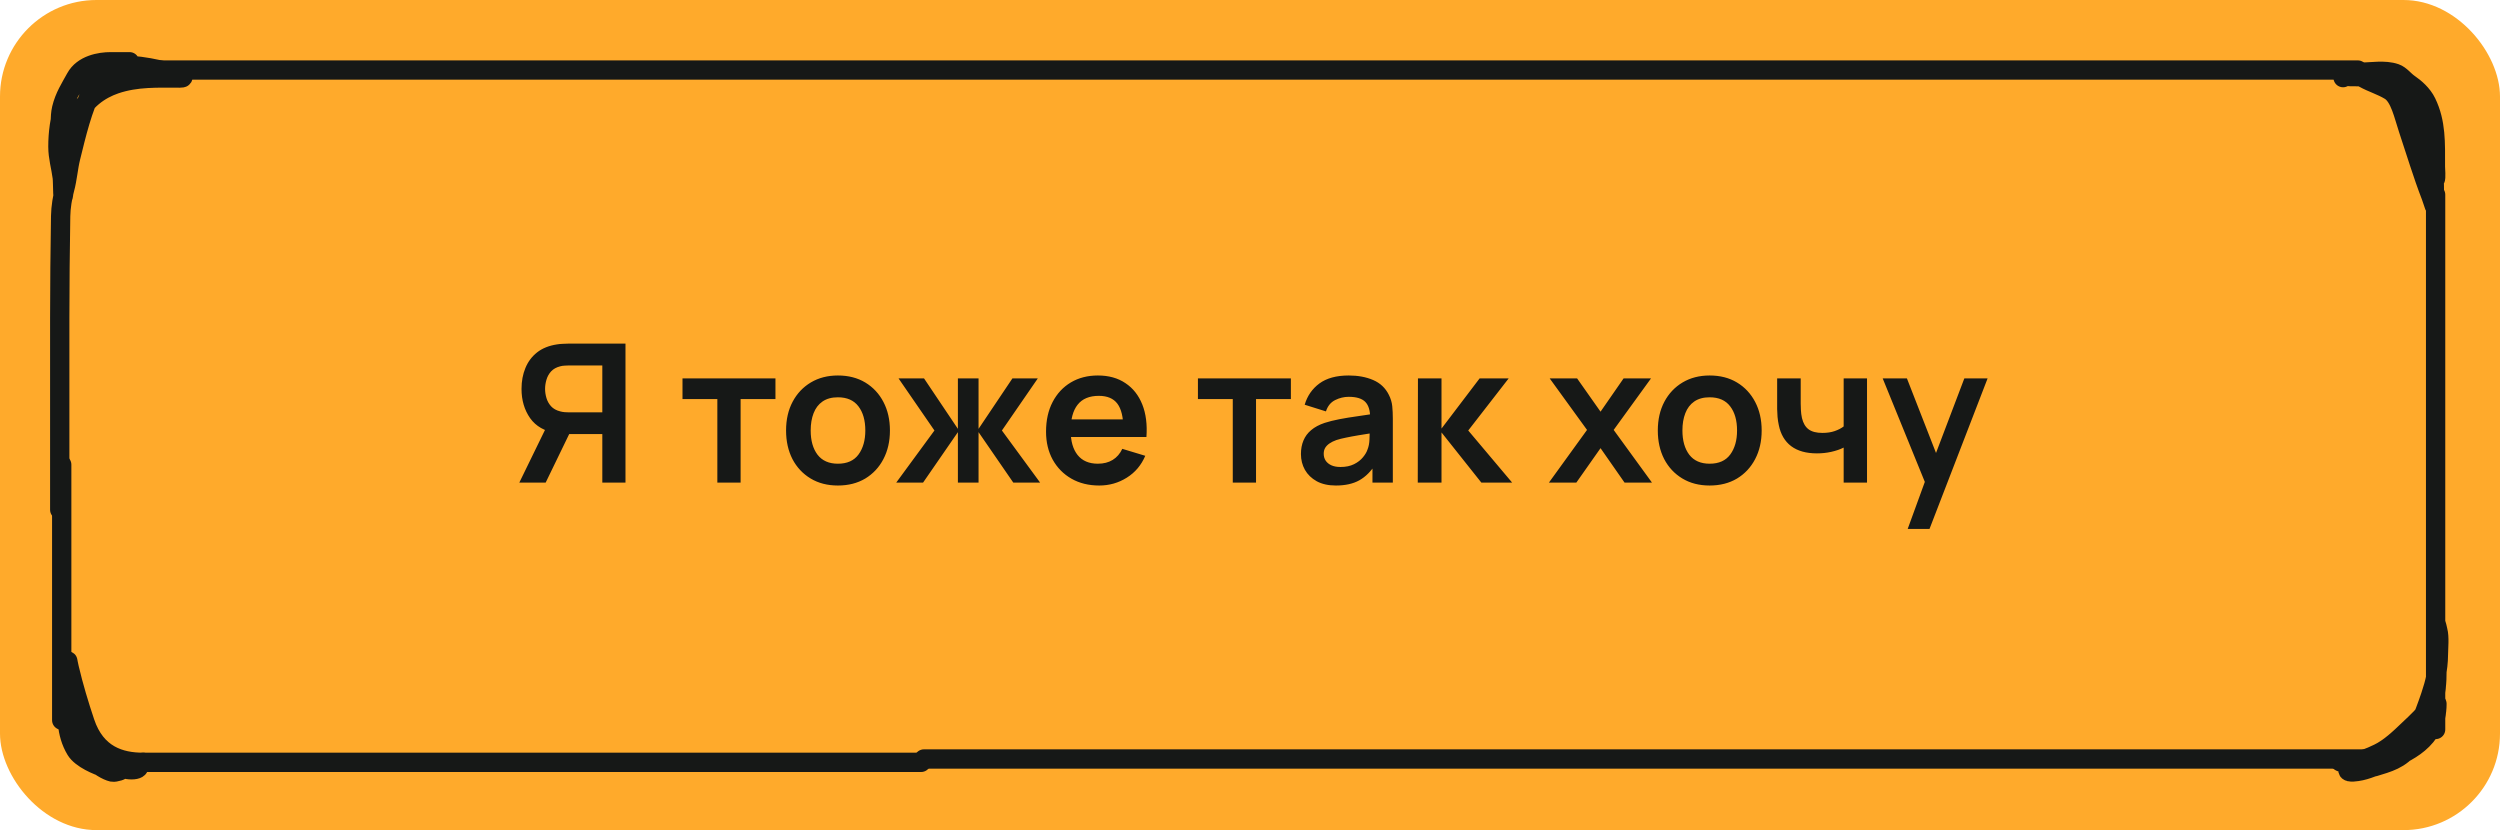 <?xml version="1.0" encoding="UTF-8"?> <svg xmlns="http://www.w3.org/2000/svg" width="259" height="86" viewBox="0 0 259 86" fill="none"><rect width="259" height="86" rx="10" fill="#FFAA2B"></rect><path d="M6.283 14.134C6.283 13.21 6.173 12.136 6.382 11.251C6.677 10.005 7.297 9.071 7.838 8.078C8.587 6.703 10.361 6.398 11.467 6.398C11.899 6.398 12.332 6.398 12.765 6.398C12.872 6.398 13.694 6.398 13.331 6.398C11.661 6.398 10.414 6.569 8.911 7.711C8.373 8.12 7.922 8.551 7.461 9.133C7.028 9.68 6.923 10.267 6.655 10.993C6.19 12.25 6 13.788 6 15.189C6 16.315 6.309 17.274 6.45 18.384C6.521 18.941 6.475 21.667 6.639 19.525C6.817 17.193 7.059 14.643 7.806 12.571C8.594 10.39 10.427 9.242 11.933 8.727C14.144 7.971 16.359 8.086 18.609 8.086C20.246 8.086 15.408 6.82 13.771 6.82C12.354 6.82 10.539 7.436 9.629 9.149C8.566 11.148 7.904 13.946 7.32 16.322C7.062 17.369 6.984 18.541 6.702 19.564C6.471 20.399 6.297 21.482 6.283 22.385C6.228 25.919 6.189 29.455 6.189 32.995C6.189 39.6 6.189 46.206 6.189 52.81" stroke="#161817" stroke-width="2" stroke-linecap="round"></path><path d="M6.394 48.142V74.611" stroke="#161817" stroke-width="2" stroke-linecap="round"></path><path d="M6.91 71.784C6.91 74.045 6.8 75.942 7.857 77.694C8.408 78.608 10.117 79.325 10.909 79.55C11.405 79.691 11.829 79.75 12.335 79.75C12.921 79.75 11.894 80.05 11.646 79.993C10.469 79.723 8.238 77.943 7.953 76.024C7.722 74.472 7.254 73.176 7.254 71.527C7.254 70.93 7.278 70.323 7.254 69.728C7.244 69.479 6.76 68.62 6.738 69.214C6.657 71.37 7.263 73.134 8.01 74.868C8.404 75.782 9.086 77.916 9.924 78.194C11.132 78.595 12.195 78.979 13.492 78.979C14.502 78.979 14.805 79.75 13.626 79.75C11.411 79.75 9.047 77.013 8.288 74.039C7.907 72.55 7.255 70.696 7.092 69.114C6.983 68.064 6.991 68.432 7.178 69.228C7.625 71.134 8.199 73.033 8.804 74.839C9.942 78.234 12.462 78.979 14.832 78.979" stroke="#161817" stroke-width="2" stroke-linecap="round"></path><path d="M14.831 78.979H95.428" stroke="#161817" stroke-width="2" stroke-linecap="round"></path><path d="M15.669 7.257H244.27" stroke="#161817" stroke-width="2" stroke-linecap="round"></path><path d="M244.525 7.479C245.678 7.479 247.033 7.208 248.166 7.598C248.696 7.781 249.087 8.341 249.566 8.668C250.197 9.099 250.973 9.764 251.386 10.621C252.395 12.712 252.308 14.781 252.308 17.26C252.308 17.472 252.396 18.472 252.285 18.601C252.021 18.908 252.098 17.637 252.058 17.141C251.942 15.712 251.746 14.308 251.54 12.904C251.276 11.107 250.373 9.463 249.185 8.923C248.677 8.692 248.178 8.163 247.643 8.099C247.054 8.029 246.447 8.091 245.856 8.091C245.315 8.091 244.816 7.938 244.269 7.938C244.03 7.938 243.791 7.938 243.552 7.938C242.792 7.938 245.075 7.89 245.834 7.972C247.077 8.105 249.127 8.351 249.953 10.111C251.03 12.408 251.75 15.079 252.098 17.845C252.211 18.747 252.206 19.611 252.206 20.528C252.206 21.825 252.223 21.282 251.841 20.299C250.977 18.07 250.259 15.661 249.486 13.354C249.02 11.964 248.632 10.021 247.597 9.39C246.727 8.858 245.775 8.591 244.889 8.099C244.386 7.82 243.586 7.563 243.046 7.794C243.005 7.811 242.579 8.156 242.807 8.014C243.128 7.815 243.615 7.938 243.95 7.938C245.167 7.938 246.305 8.176 247.472 8.702C248.389 9.115 249.825 9.39 250.465 10.57C251.084 11.71 251.547 13.065 251.745 14.509C252.012 16.461 252.206 18.314 252.206 20.316" stroke="#161817" stroke-width="2" stroke-linecap="round"></path><path d="M252.329 20.169V75.573" stroke="#161817" stroke-width="2" stroke-linecap="round"></path><path d="M252.468 72.918C252.468 76.745 249.167 78.005 247.23 78.86C246.265 79.286 245.217 79.785 244.212 79.927C243.954 79.963 243.644 80.005 243.385 79.946C243.228 79.909 243.183 79.741 243.348 79.673C244.173 79.331 245.124 79.704 245.979 79.437C247.268 79.034 248.759 78.698 249.724 77.235C250.093 76.676 250.351 75.93 250.618 75.262C251.031 74.231 251.438 73.187 251.799 72.111C252.253 70.754 252.606 69.384 252.618 67.844C252.623 67.115 252.746 66.023 252.559 65.326C252.521 65.183 252.393 64.424 252.393 65.053C252.393 66.532 252.468 68.004 252.468 69.481C252.468 70.661 252.412 71.902 251.898 72.868C251.269 74.052 250.425 74.742 249.587 75.548C248.582 76.515 247.541 77.503 246.391 78.054C245.498 78.482 244.621 78.85 243.68 78.941C243.403 78.967 242.368 79.177 242.292 78.724" stroke="#161817" stroke-width="2" stroke-linecap="round"></path><path d="M95.721 78.631H245.038" stroke="#161817" stroke-width="2" stroke-linecap="round"></path><path d="M64.8 50H62.4V44.97H58.68L57.65 44.88C56.423 44.68 55.513 44.16 54.92 43.32C54.327 42.473 54.03 41.463 54.03 40.29C54.03 39.497 54.163 38.777 54.43 38.13C54.697 37.477 55.1 36.937 55.64 36.51C56.18 36.083 56.867 35.807 57.7 35.68C57.893 35.647 58.097 35.627 58.31 35.62C58.53 35.607 58.71 35.6 58.85 35.6H64.8V50ZM56.53 50H53.8L56.92 43.6L59.37 44.14L56.53 50ZM62.4 42.72V37.86H58.95C58.817 37.86 58.667 37.867 58.5 37.88C58.333 37.887 58.18 37.91 58.04 37.95C57.64 38.05 57.323 38.227 57.09 38.48C56.863 38.733 56.703 39.023 56.61 39.35C56.517 39.67 56.47 39.983 56.47 40.29C56.47 40.597 56.517 40.91 56.61 41.23C56.703 41.55 56.863 41.837 57.09 42.09C57.323 42.343 57.64 42.52 58.04 42.62C58.18 42.66 58.333 42.687 58.5 42.7C58.667 42.713 58.817 42.72 58.95 42.72H62.4ZM74.317 50V41.34H70.707V39.2H80.337V41.34H76.727V50H74.317ZM86.807 50.3C85.727 50.3 84.783 50.057 83.977 49.57C83.17 49.083 82.543 48.413 82.097 47.56C81.657 46.7 81.437 45.713 81.437 44.6C81.437 43.467 81.663 42.473 82.117 41.62C82.57 40.767 83.2 40.1 84.007 39.62C84.813 39.14 85.747 38.9 86.807 38.9C87.893 38.9 88.84 39.143 89.647 39.63C90.453 40.117 91.08 40.79 91.527 41.65C91.973 42.503 92.197 43.487 92.197 44.6C92.197 45.72 91.97 46.71 91.517 47.57C91.07 48.423 90.443 49.093 89.637 49.58C88.83 50.06 87.887 50.3 86.807 50.3ZM86.807 48.04C87.767 48.04 88.48 47.72 88.947 47.08C89.413 46.44 89.647 45.613 89.647 44.6C89.647 43.553 89.41 42.72 88.937 42.1C88.463 41.473 87.753 41.16 86.807 41.16C86.16 41.16 85.627 41.307 85.207 41.6C84.793 41.887 84.487 42.29 84.287 42.81C84.087 43.323 83.987 43.92 83.987 44.6C83.987 45.647 84.223 46.483 84.697 47.11C85.177 47.73 85.88 48.04 86.807 48.04ZM92.848 50L96.808 44.6L93.088 39.2H95.728L99.238 44.43V39.2H101.378V44.43L104.888 39.2H107.518L103.798 44.6L107.758 50H104.978L101.378 44.77V50H99.238V44.77L95.628 50H92.848ZM113.88 50.3C112.787 50.3 111.827 50.063 111 49.59C110.174 49.117 109.527 48.46 109.06 47.62C108.6 46.78 108.37 45.813 108.37 44.72C108.37 43.54 108.597 42.517 109.05 41.65C109.504 40.777 110.134 40.1 110.94 39.62C111.747 39.14 112.68 38.9 113.74 38.9C114.86 38.9 115.81 39.163 116.59 39.69C117.377 40.21 117.96 40.947 118.34 41.9C118.72 42.853 118.864 43.977 118.77 45.27H116.38V44.39C116.374 43.217 116.167 42.36 115.76 41.82C115.354 41.28 114.714 41.01 113.84 41.01C112.854 41.01 112.12 41.317 111.64 41.93C111.16 42.537 110.92 43.427 110.92 44.6C110.92 45.693 111.16 46.54 111.64 47.14C112.12 47.74 112.82 48.04 113.74 48.04C114.334 48.04 114.844 47.91 115.27 47.65C115.704 47.383 116.037 47 116.27 46.5L118.65 47.22C118.237 48.193 117.597 48.95 116.73 49.49C115.87 50.03 114.92 50.3 113.88 50.3ZM110.16 45.27V43.45H117.59V45.27H110.16ZM127.715 50V41.34H124.105V39.2H133.735V41.34H130.125V50H127.715ZM138.397 50.3C137.617 50.3 136.957 50.153 136.417 49.86C135.877 49.56 135.467 49.163 135.187 48.67C134.913 48.177 134.777 47.633 134.777 47.04C134.777 46.52 134.863 46.053 135.037 45.64C135.21 45.22 135.477 44.86 135.837 44.56C136.197 44.253 136.663 44.003 137.237 43.81C137.67 43.67 138.177 43.543 138.757 43.43C139.343 43.317 139.977 43.213 140.657 43.12C141.343 43.02 142.06 42.913 142.807 42.8L141.947 43.29C141.953 42.543 141.787 41.993 141.447 41.64C141.107 41.287 140.533 41.11 139.727 41.11C139.24 41.11 138.77 41.223 138.317 41.45C137.863 41.677 137.547 42.067 137.367 42.62L135.167 41.93C135.433 41.017 135.94 40.283 136.687 39.73C137.44 39.177 138.453 38.9 139.727 38.9C140.687 38.9 141.53 39.057 142.257 39.37C142.99 39.683 143.533 40.197 143.887 40.91C144.08 41.29 144.197 41.68 144.237 42.08C144.277 42.473 144.297 42.903 144.297 43.37V50H142.187V47.66L142.537 48.04C142.05 48.82 141.48 49.393 140.827 49.76C140.18 50.12 139.37 50.3 138.397 50.3ZM138.877 48.38C139.423 48.38 139.89 48.283 140.277 48.09C140.663 47.897 140.97 47.66 141.197 47.38C141.43 47.1 141.587 46.837 141.667 46.59C141.793 46.283 141.863 45.933 141.877 45.54C141.897 45.14 141.907 44.817 141.907 44.57L142.647 44.79C141.92 44.903 141.297 45.003 140.777 45.09C140.257 45.177 139.81 45.26 139.437 45.34C139.063 45.413 138.733 45.497 138.447 45.59C138.167 45.69 137.93 45.807 137.737 45.94C137.543 46.073 137.393 46.227 137.287 46.4C137.187 46.573 137.137 46.777 137.137 47.01C137.137 47.277 137.203 47.513 137.337 47.72C137.47 47.92 137.663 48.08 137.917 48.2C138.177 48.32 138.497 48.38 138.877 48.38ZM146.88 50L146.9 39.2H149.34V44.4L153.29 39.2H156.3L152.11 44.6L156.66 50H153.47L149.34 44.8V50H146.88ZM160.466 50L164.416 44.54L160.546 39.2H163.386L165.816 42.65L168.206 39.2H171.046L167.176 44.54L171.146 50H168.306L165.816 46.43L163.306 50H160.466ZM177.119 50.3C176.039 50.3 175.096 50.057 174.289 49.57C173.483 49.083 172.856 48.413 172.409 47.56C171.969 46.7 171.749 45.713 171.749 44.6C171.749 43.467 171.976 42.473 172.429 41.62C172.883 40.767 173.513 40.1 174.319 39.62C175.126 39.14 176.059 38.9 177.119 38.9C178.206 38.9 179.153 39.143 179.959 39.63C180.766 40.117 181.393 40.79 181.839 41.65C182.286 42.503 182.509 43.487 182.509 44.6C182.509 45.72 182.283 46.71 181.829 47.57C181.383 48.423 180.756 49.093 179.949 49.58C179.143 50.06 178.199 50.3 177.119 50.3ZM177.119 48.04C178.079 48.04 178.793 47.72 179.259 47.08C179.726 46.44 179.959 45.613 179.959 44.6C179.959 43.553 179.723 42.72 179.249 42.1C178.776 41.473 178.066 41.16 177.119 41.16C176.473 41.16 175.939 41.307 175.519 41.6C175.106 41.887 174.799 42.29 174.599 42.81C174.399 43.323 174.299 43.92 174.299 44.6C174.299 45.647 174.536 46.483 175.009 47.11C175.489 47.73 176.193 48.04 177.119 48.04ZM191.003 50V46.37C190.629 46.557 190.203 46.703 189.723 46.81C189.249 46.917 188.753 46.97 188.233 46.97C187.119 46.97 186.229 46.72 185.563 46.22C184.903 45.72 184.476 44.993 184.283 44.04C184.223 43.767 184.179 43.483 184.153 43.19C184.133 42.89 184.119 42.62 184.113 42.38C184.113 42.133 184.113 41.947 184.113 41.82V39.2H186.553V41.82C186.553 41.967 186.559 42.183 186.573 42.47C186.586 42.75 186.623 43.03 186.683 43.31C186.809 43.843 187.039 44.233 187.373 44.48C187.706 44.727 188.183 44.85 188.803 44.85C189.283 44.85 189.706 44.787 190.073 44.66C190.439 44.533 190.749 44.373 191.003 44.18V39.2H193.423V50H191.003ZM197.636 54.8L199.716 49.09L199.756 50.77L195.046 39.2H197.556L200.896 47.76H200.256L203.506 39.2H205.916L199.896 54.8H197.636Z" fill="#161817"></path></svg> 